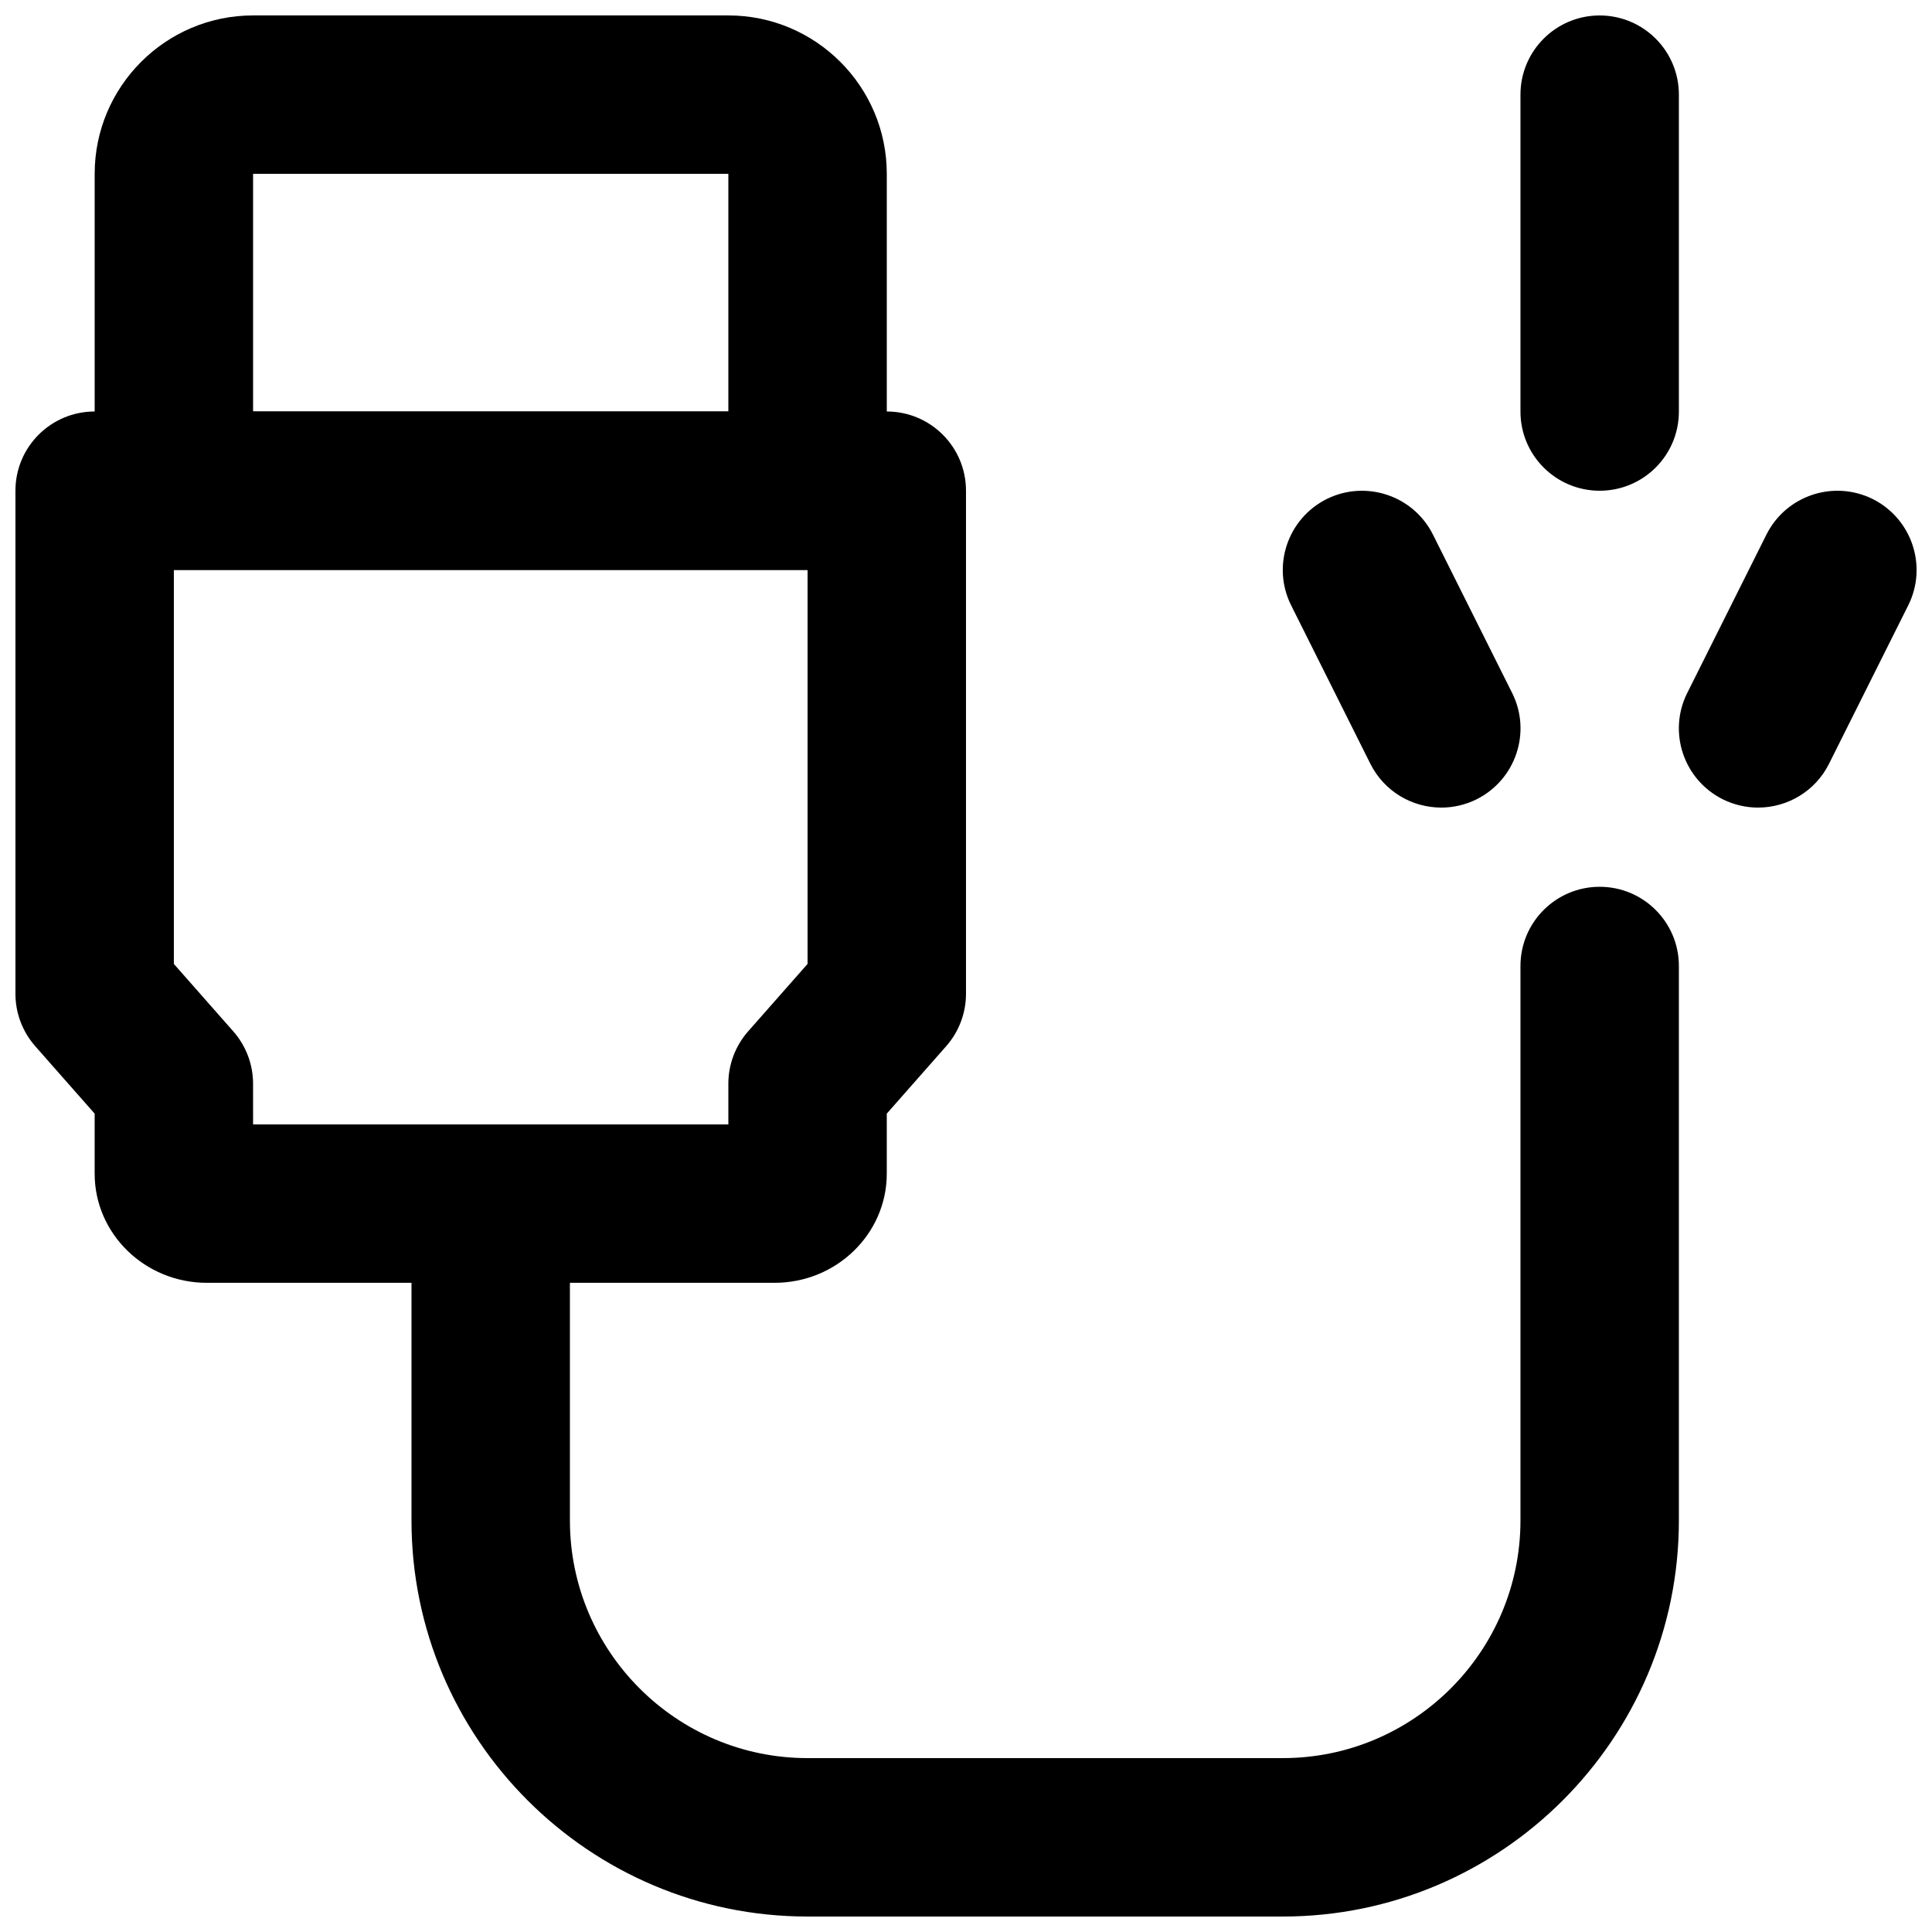 <?xml version="1.0" encoding="UTF-8"?>
<!-- Uploaded to: ICON Repo, www.iconrepo.com, Generator: ICON Repo Mixer Tools -->
<svg width="800px" height="800px" version="1.1" viewBox="144 144 512 512" xmlns="http://www.w3.org/2000/svg">
 <defs>
  <clipPath id="e">
   <path d="m169 148.09h211v147.91h-211z"/>
  </clipPath>
  <clipPath id="d">
   <path d="m148.09 253h251.91v231h-251.91z"/>
  </clipPath>
  <clipPath id="c">
   <path d="m253 379h336v272.9h-336z"/>
  </clipPath>
  <clipPath id="b">
   <path d="m588 274h63.902v85h-63.902z"/>
  </clipPath>
  <clipPath id="a">
   <path d="m546 148.09h43v126.91h-43z"/>
  </clipPath>
 </defs>
 <g clip-path="url(#e)">
  <path d="m211.07 253.05h125.95v-62.977h-125.95zm146.95 41.984h-167.94c-11.586 0-20.992-9.383-20.992-20.992v-83.969c0-23.156 18.828-41.984 41.984-41.984h125.95c23.152 0 41.984 18.828 41.984 41.984v83.969c0 11.609-9.406 20.992-20.992 20.992z" fill-rule="evenodd"/>
 </g>
 <g clip-path="url(#d)">
  <path d="m211.07 441.98h125.95v-10.793c0-5.102 1.867-10.031 5.246-13.875l15.746-17.863v-104.41h-167.94v104.41l15.742 17.863c3.383 3.844 5.25 8.773 5.25 13.875zm138.19 41.98h-150.43c-16.418 0-29.746-12.973-29.746-28.926v-15.91l-15.746-17.867c-3.379-3.84-5.246-8.773-5.246-13.875v-133.34c0-11.609 9.406-20.992 20.992-20.992h209.92c11.586 0 20.992 9.383 20.992 20.992v133.34c0 5.102-1.871 10.035-5.25 13.875l-15.742 17.867v15.91c0 15.953-13.332 28.926-29.746 28.926z" fill-rule="evenodd"/>
 </g>
 <g clip-path="url(#c)">
  <path d="m483.96 651.9h-125.95c-57.875 0-104.96-47.086-104.96-104.96v-83.965c0-11.609 9.402-20.992 20.992-20.992 11.586 0 20.992 9.383 20.992 20.992v83.965c0 34.723 28.254 62.977 62.977 62.977h125.95c34.723 0 62.977-28.254 62.977-62.977v-146.94c0-11.609 9.406-20.992 20.992-20.992 11.59 0 20.992 9.383 20.992 20.992v146.94c0 57.875-47.082 104.96-104.96 104.96" fill-rule="evenodd"/>
 </g>
 <g clip-path="url(#b)">
  <path d="m609.9 358.02c-3.148 0-6.359-0.715-9.363-2.207-10.371-5.203-14.59-17.801-9.402-28.168l20.992-41.984c5.203-10.371 17.801-14.551 28.168-9.406 10.371 5.207 14.59 17.801 9.406 28.172l-20.992 41.984c-3.695 7.367-11.105 11.609-18.809 11.609" fill-rule="evenodd"/>
 </g>
 <path d="m525.97 358.02c-7.703 0-15.113-4.242-18.809-11.609l-20.992-41.984c-5.188-10.371-0.965-22.965 9.402-28.172 10.371-5.144 22.965-0.965 28.172 9.406l20.992 41.984c5.188 10.367 0.965 22.965-9.402 28.168-3.004 1.492-6.215 2.207-9.363 2.207" fill-rule="evenodd"/>
 <g clip-path="url(#a)">
  <path d="m567.93 274.05c-11.586 0-20.992-9.383-20.992-20.992v-83.969c0-11.609 9.406-20.992 20.992-20.992 11.59 0 20.992 9.383 20.992 20.992v83.969c0 11.609-9.402 20.992-20.992 20.992" fill-rule="evenodd"/>
 </g>
</svg>